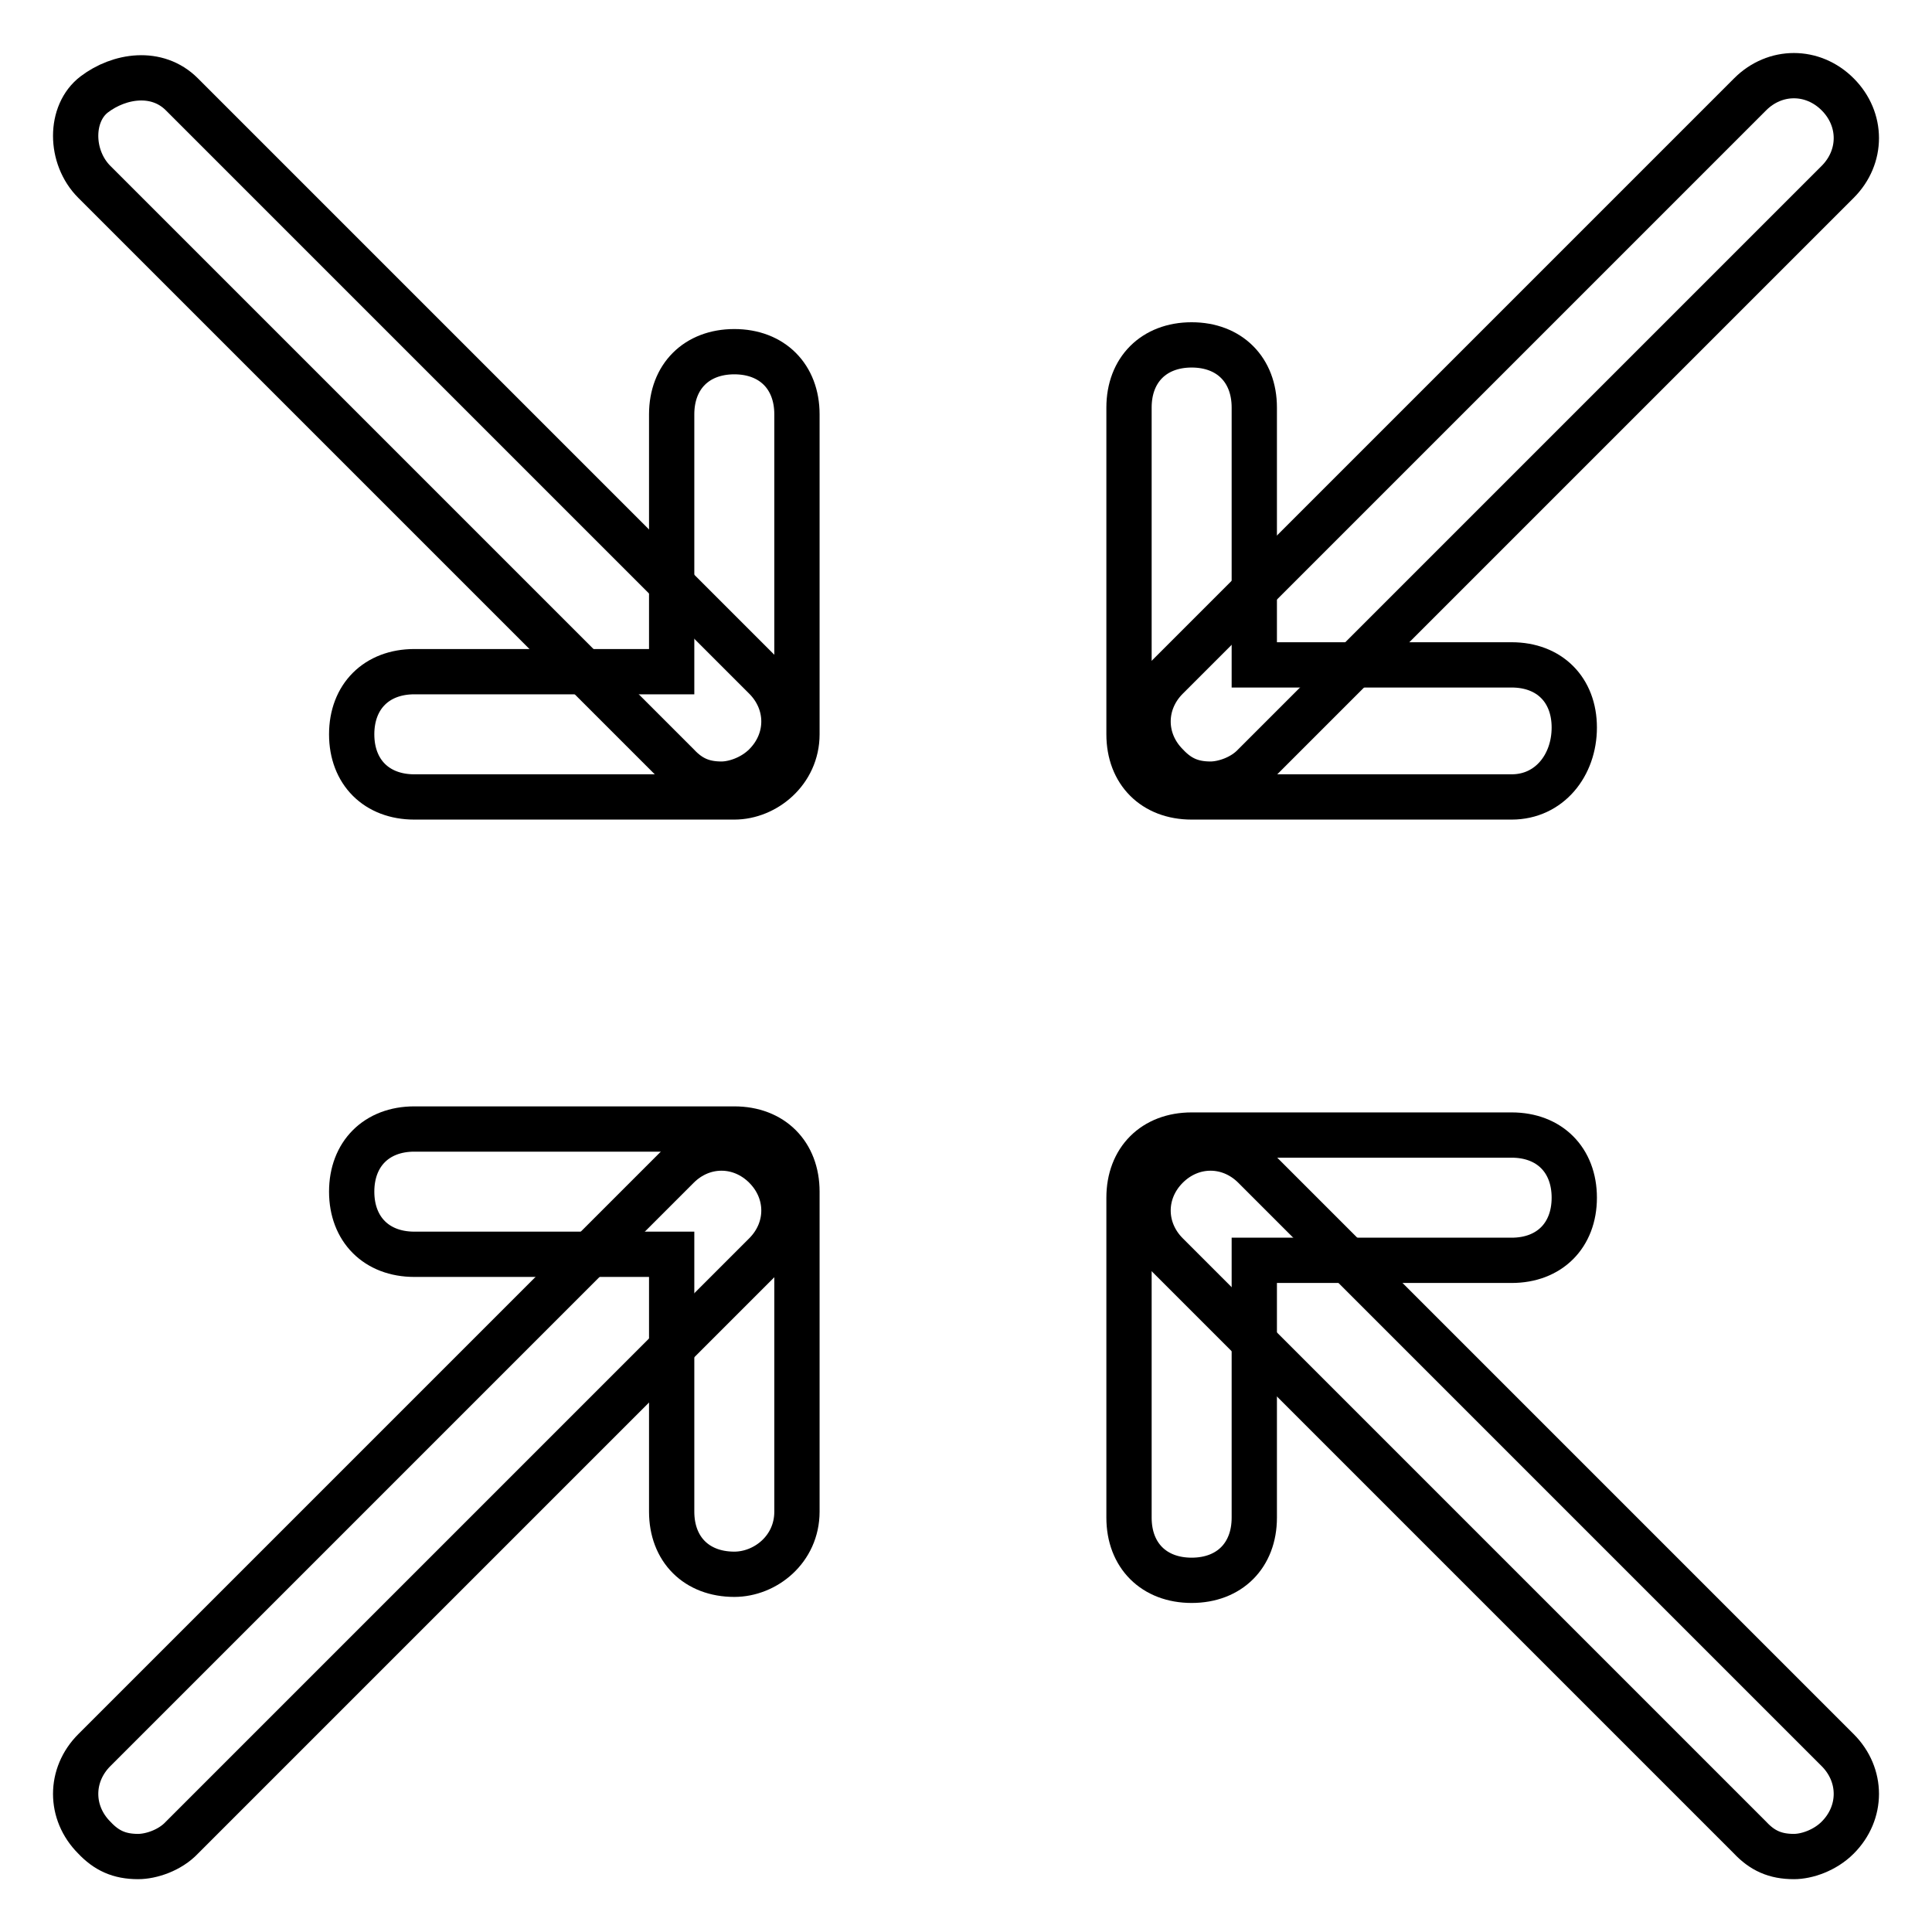 <?xml version="1.0" encoding="utf-8"?>
<!-- Svg Vector Icons : http://www.onlinewebfonts.com/icon -->
<!DOCTYPE svg PUBLIC "-//W3C//DTD SVG 1.1//EN" "http://www.w3.org/Graphics/SVG/1.1/DTD/svg11.dtd">
<svg version="1.1" xmlns="http://www.w3.org/2000/svg" xmlns:xlink="http://www.w3.org/1999/xlink" x="0px" y="0px" viewBox="0 0 256 256" enable-background="new 0 0 256 256" xml:space="preserve">
<g> <path stroke-width="6" fill-opacity="0" stroke="#000000"  d="M160.4,103.9c-2.5,0-4.2-0.8-5.8-2.5c-3.3-3.3-3.3-8.3,0-11.6l77.3-77.3c3.3-3.3,8.3-3.3,11.6,0 c3.3,3.3,3.3,8.3,0,11.6l-77.3,77.3C164.6,103.1,162.1,103.9,160.4,103.9z"/> <path stroke-width="6" fill-opacity="0" stroke="#000000"  d="M200.3,105.6h-42.4c-5,0-8.3-3.3-8.3-8.3V54c0-5,3.3-8.3,8.3-8.3c5,0,8.3,3.3,8.3,8.3v34.1h34.1 c5,0,8.3,3.3,8.3,8.3C208.6,101.4,205.3,105.6,200.3,105.6z M18.3,246c-2.5,0-4.2-0.8-5.8-2.5c-3.3-3.3-3.3-8.3,0-11.6l77.3-77.3 c3.3-3.3,8.3-3.3,11.6,0s3.3,8.3,0,11.6l-77.3,77.3C22.5,245.2,20,246,18.3,246z"/> <path stroke-width="6" fill-opacity="0" stroke="#000000"  d="M97.3,208.6c-5,0-8.3-3.3-8.3-8.3v-34.1H54.9c-5,0-8.3-3.3-8.3-8.3s3.3-8.3,8.3-8.3h42.4 c5,0,8.3,3.3,8.3,8.3v42.4C105.6,205.3,101.4,208.6,97.3,208.6z M237.7,246c-2.5,0-4.2-0.8-5.8-2.5l-77.3-77.3 c-3.3-3.3-3.3-8.3,0-11.6s8.3-3.3,11.6,0l77.3,77.3c3.3,3.3,3.3,8.3,0,11.6C241.8,245.2,239.4,246,237.7,246L237.7,246z"/> <path stroke-width="6" fill-opacity="0" stroke="#000000"  d="M157.9,209.4c-5,0-8.3-3.3-8.3-8.3v-42.4c0-5,3.3-8.3,8.3-8.3h42.4c5,0,8.3,3.3,8.3,8.3 c0,5-3.3,8.3-8.3,8.3h-34.1v34.1C166.2,206.1,162.9,209.4,157.9,209.4z M95.6,103.9c-2.5,0-4.2-0.8-5.8-2.5L12.5,24.1 c-3.3-3.3-3.3-9.1,0-11.6c3.3-2.5,8.3-3.3,11.6,0l77.3,77.3c3.3,3.3,3.3,8.3,0,11.6C99.7,103.1,97.3,103.9,95.6,103.9z"/> <path stroke-width="6" fill-opacity="0" stroke="#000000"  d="M97.3,105.6H54.9c-5,0-8.3-3.3-8.3-8.3c0-5,3.3-8.3,8.3-8.3h34.1V54.9c0-5,3.3-8.3,8.3-8.3 c5,0,8.3,3.3,8.3,8.3v42.4C105.6,102.2,101.4,105.6,97.3,105.6z"/></g>
</svg>
